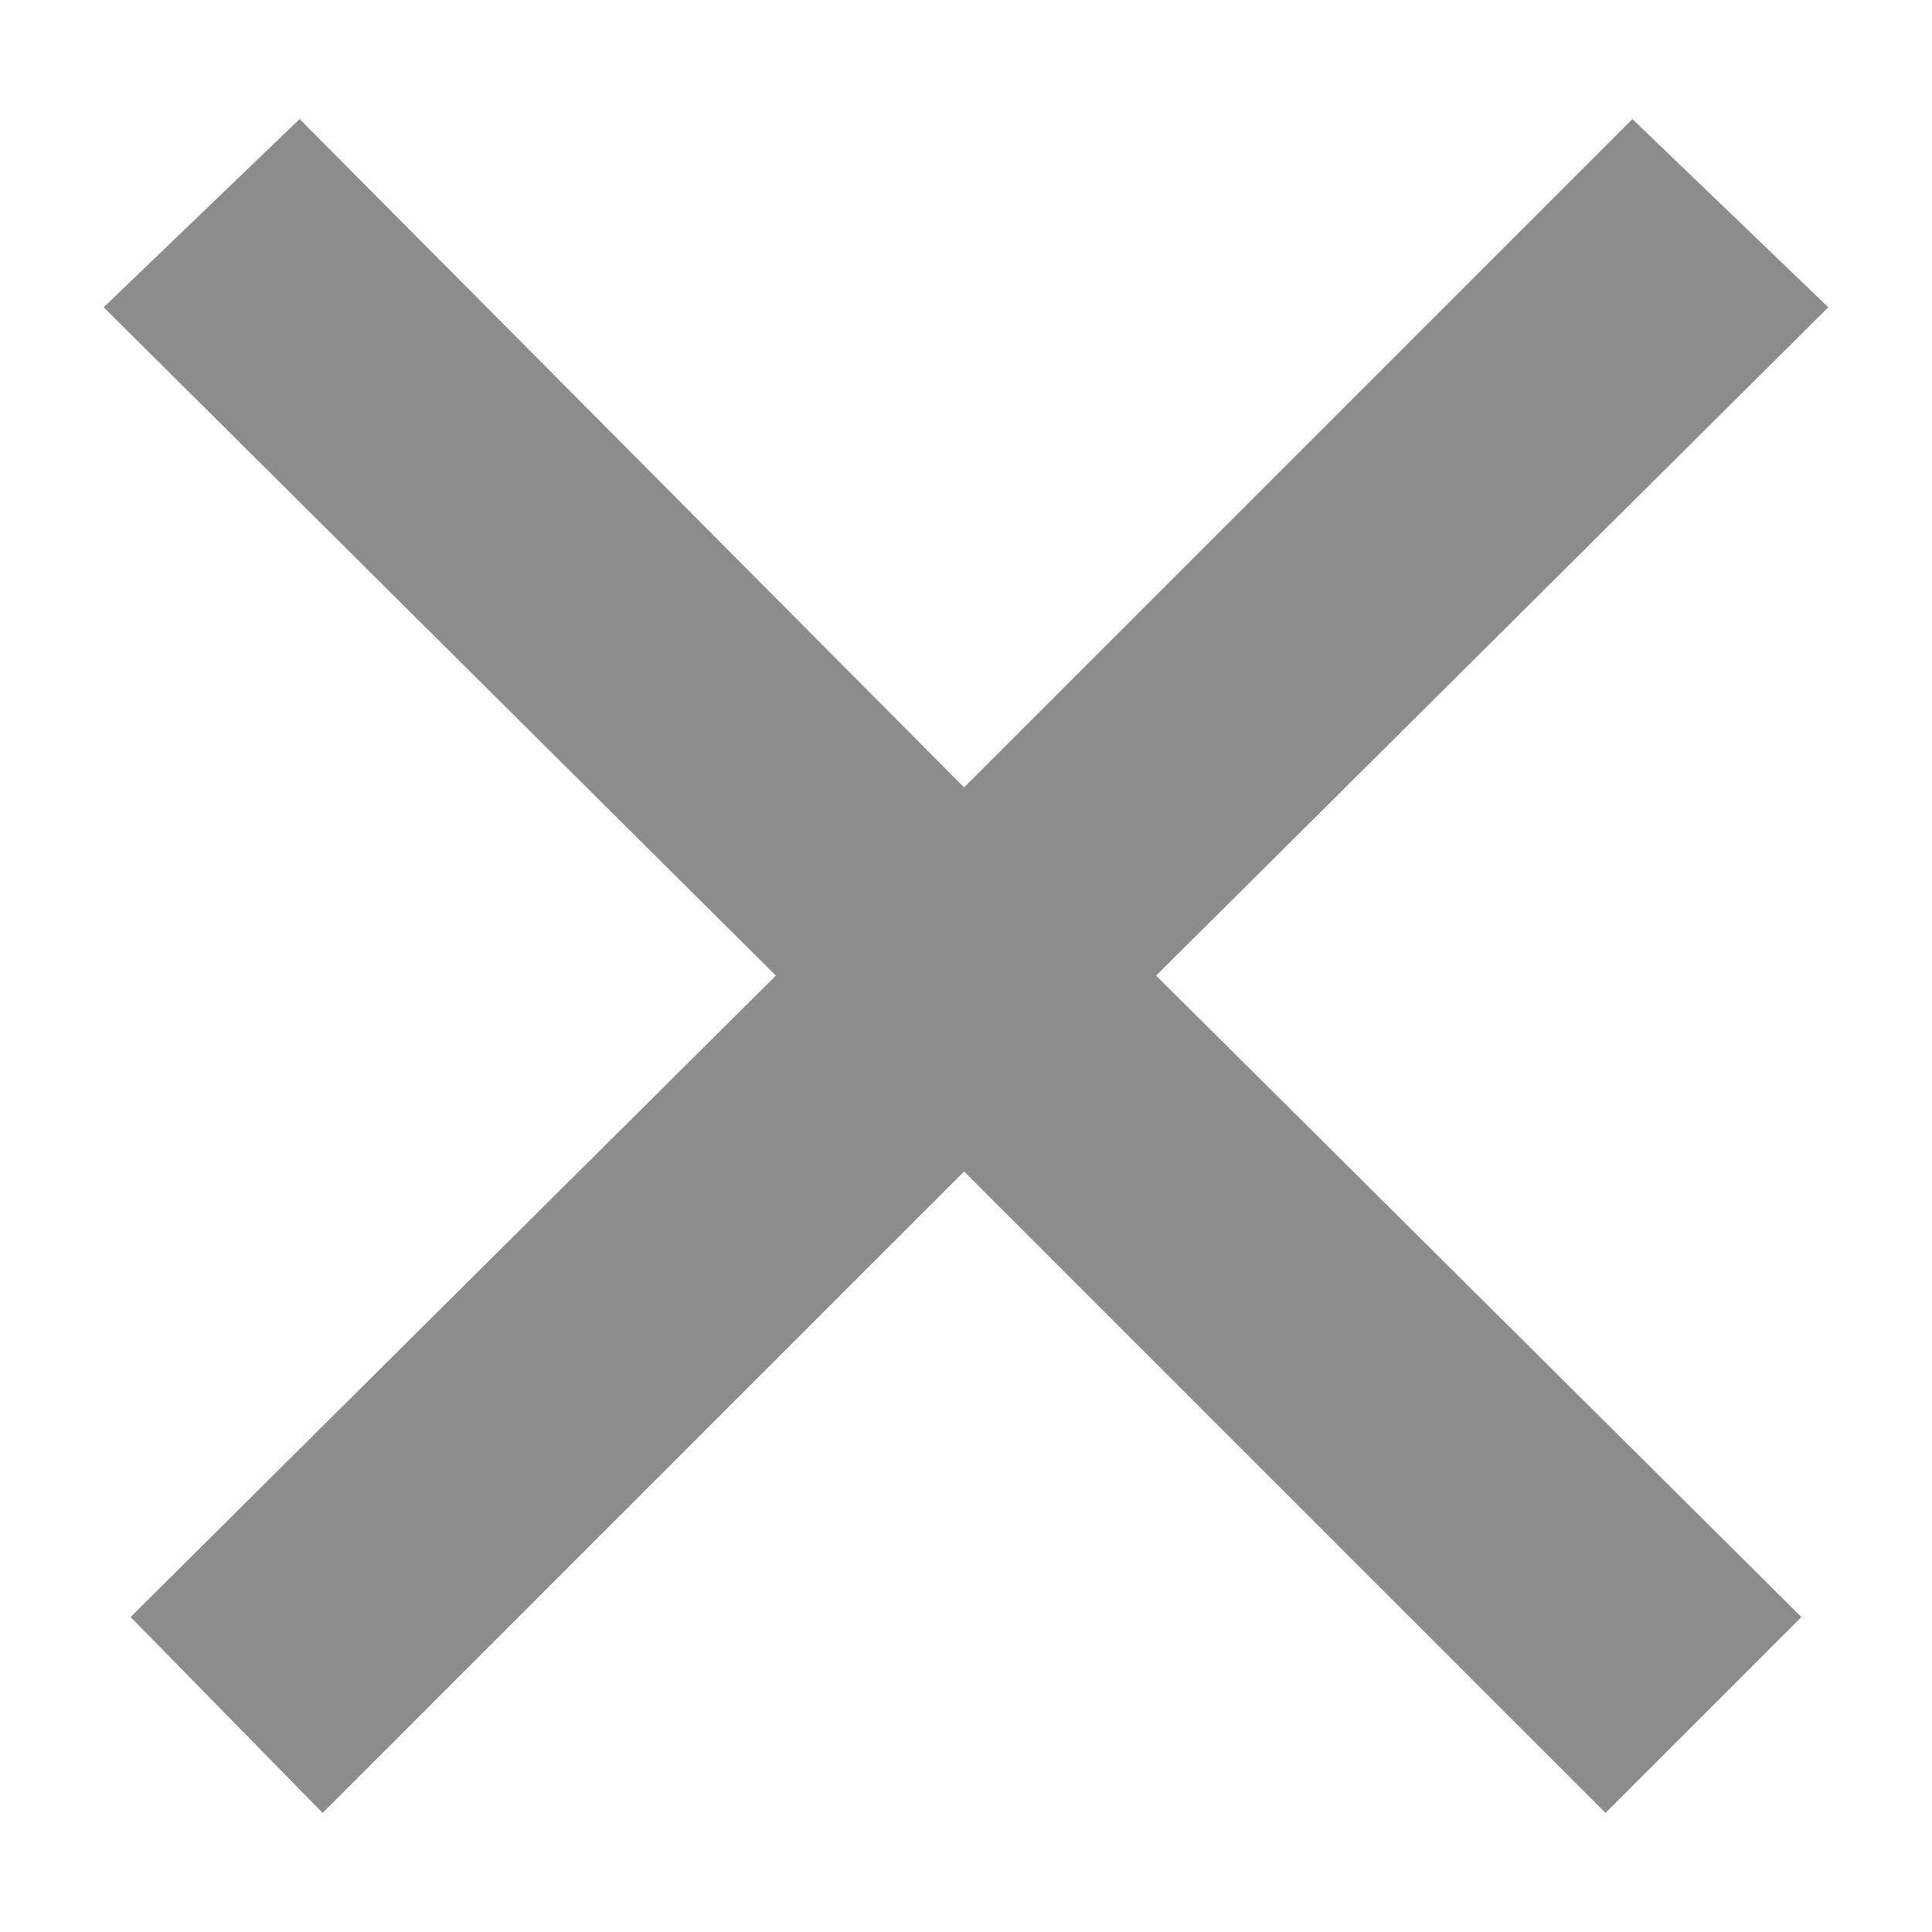 <?xml version="1.0" encoding="UTF-8"?>
<svg id="_レイヤー_1" data-name=" レイヤー 1" xmlns="http://www.w3.org/2000/svg" version="1.1" viewBox="0 0 50.3 50.3">
  <defs>
    <style>
      .cls-1 {
        fill: #8c8c8c;
        fill-rule: evenodd;
        stroke-width: 0px;
      }
    </style>
  </defs>
  <polygon class="cls-1" points="47.6 8 42.5 3.1 25.1 20.5 7.8 3.1 2.7 8 20.2 25.4 3.4 42.1 8.4 47.2 25.1 30.5 41.8 47.2 46.9 42.1 30.1 25.4 47.6 8"/>
</svg>